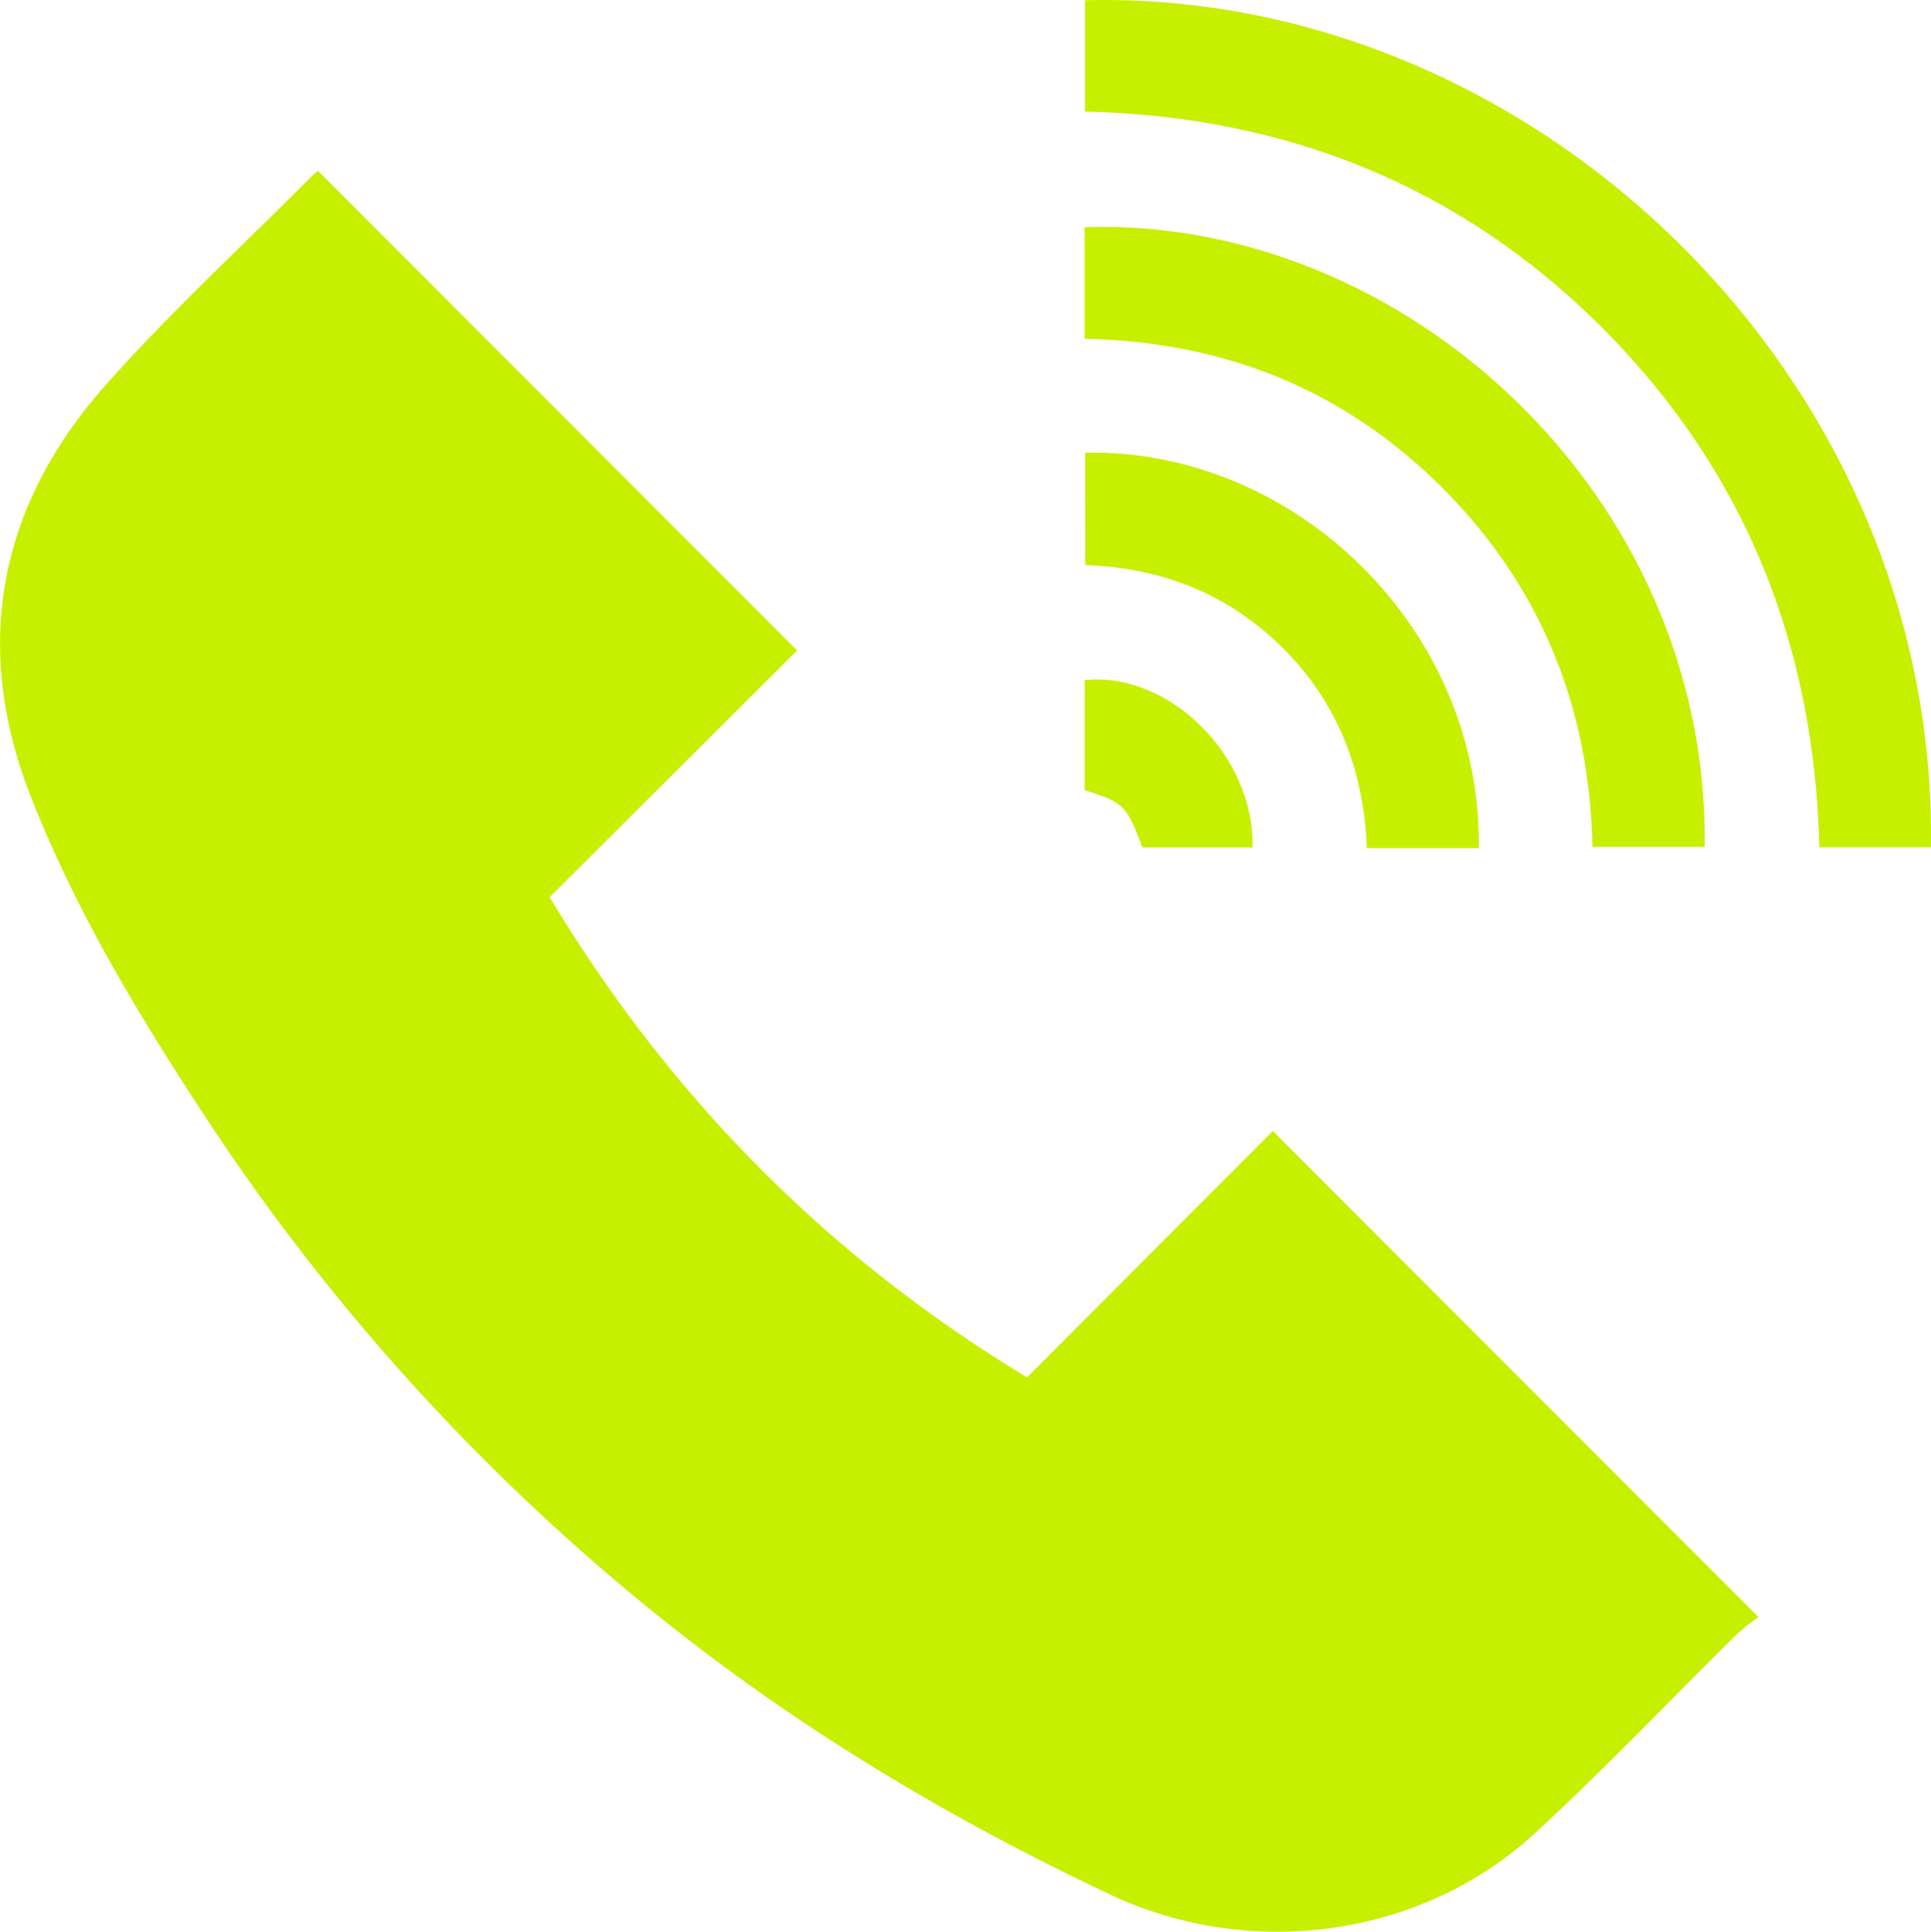 <?xml version="1.0" encoding="UTF-8"?> <svg xmlns="http://www.w3.org/2000/svg" viewBox="0 0 511.41 511.54"> <defs> <style>.cls-1{fill:#c7f000;}</style> </defs> <g id="Слой_2" data-name="Слой 2"> <g id="Слой_1-2" data-name="Слой 1"> <g id="Слой_2-2" data-name="Слой 2"> <g id="Слой_1-2-2" data-name="Слой 1-2"> <g id="Слой_2-2-2" data-name="Слой 2-2"> <g id="Слой_1-2-2-2" data-name="Слой 1-2-2"> <path class="cls-1" d="M145.57,237.57C177.68,291,219.76,333.15,272,364.75l65.11-65.25,128.6,128.71a60.79,60.79,0,0,0-5.77,4.62c-17.79,17.53-35,35.67-53.37,52.58C376.4,513.23,331,519.13,294,501.69c-43.34-20.43-84.09-44.94-121.38-75.15a573,573,0,0,1-118.38-131c-17.65-26.87-34.24-54.48-46-84.38-15.83-40.14-8.6-77.43,20-109.51,17.16-19.23,36.2-36.77,54.41-55.07a20,20,0,0,1,1.59-1.33l126.86,127Z"></path> <path class="cls-1" d="M511.39,224.37H481.84C480.58,171,462.14,124.72,424.55,87S340.72,30.8,287.34,29.53V.07C405.18-3,513.24,99,511.39,224.37Z"></path> <path class="cls-1" d="M287.25,89.7V60.15c84-2.8,165.4,70.32,164.24,164.12H421.75c-.74-36.86-13.59-68.89-39.66-95S324.26,90.48,287.25,89.7Z"></path> <path class="cls-1" d="M287.39,119.87c55.28-1.11,105,46.26,104.28,104.72H362c-.79-20.42-7.57-38.2-21.93-52.65s-32-21.58-52.65-22.32Z"></path> <path class="cls-1" d="M331.73,224.43H302.57c-4.17-11.17-5-12-15.3-15.16V180.09C309.7,177.8,332.34,200.26,331.73,224.43Z"></path> </g> </g> </g> </g> </g> </g> </svg> 